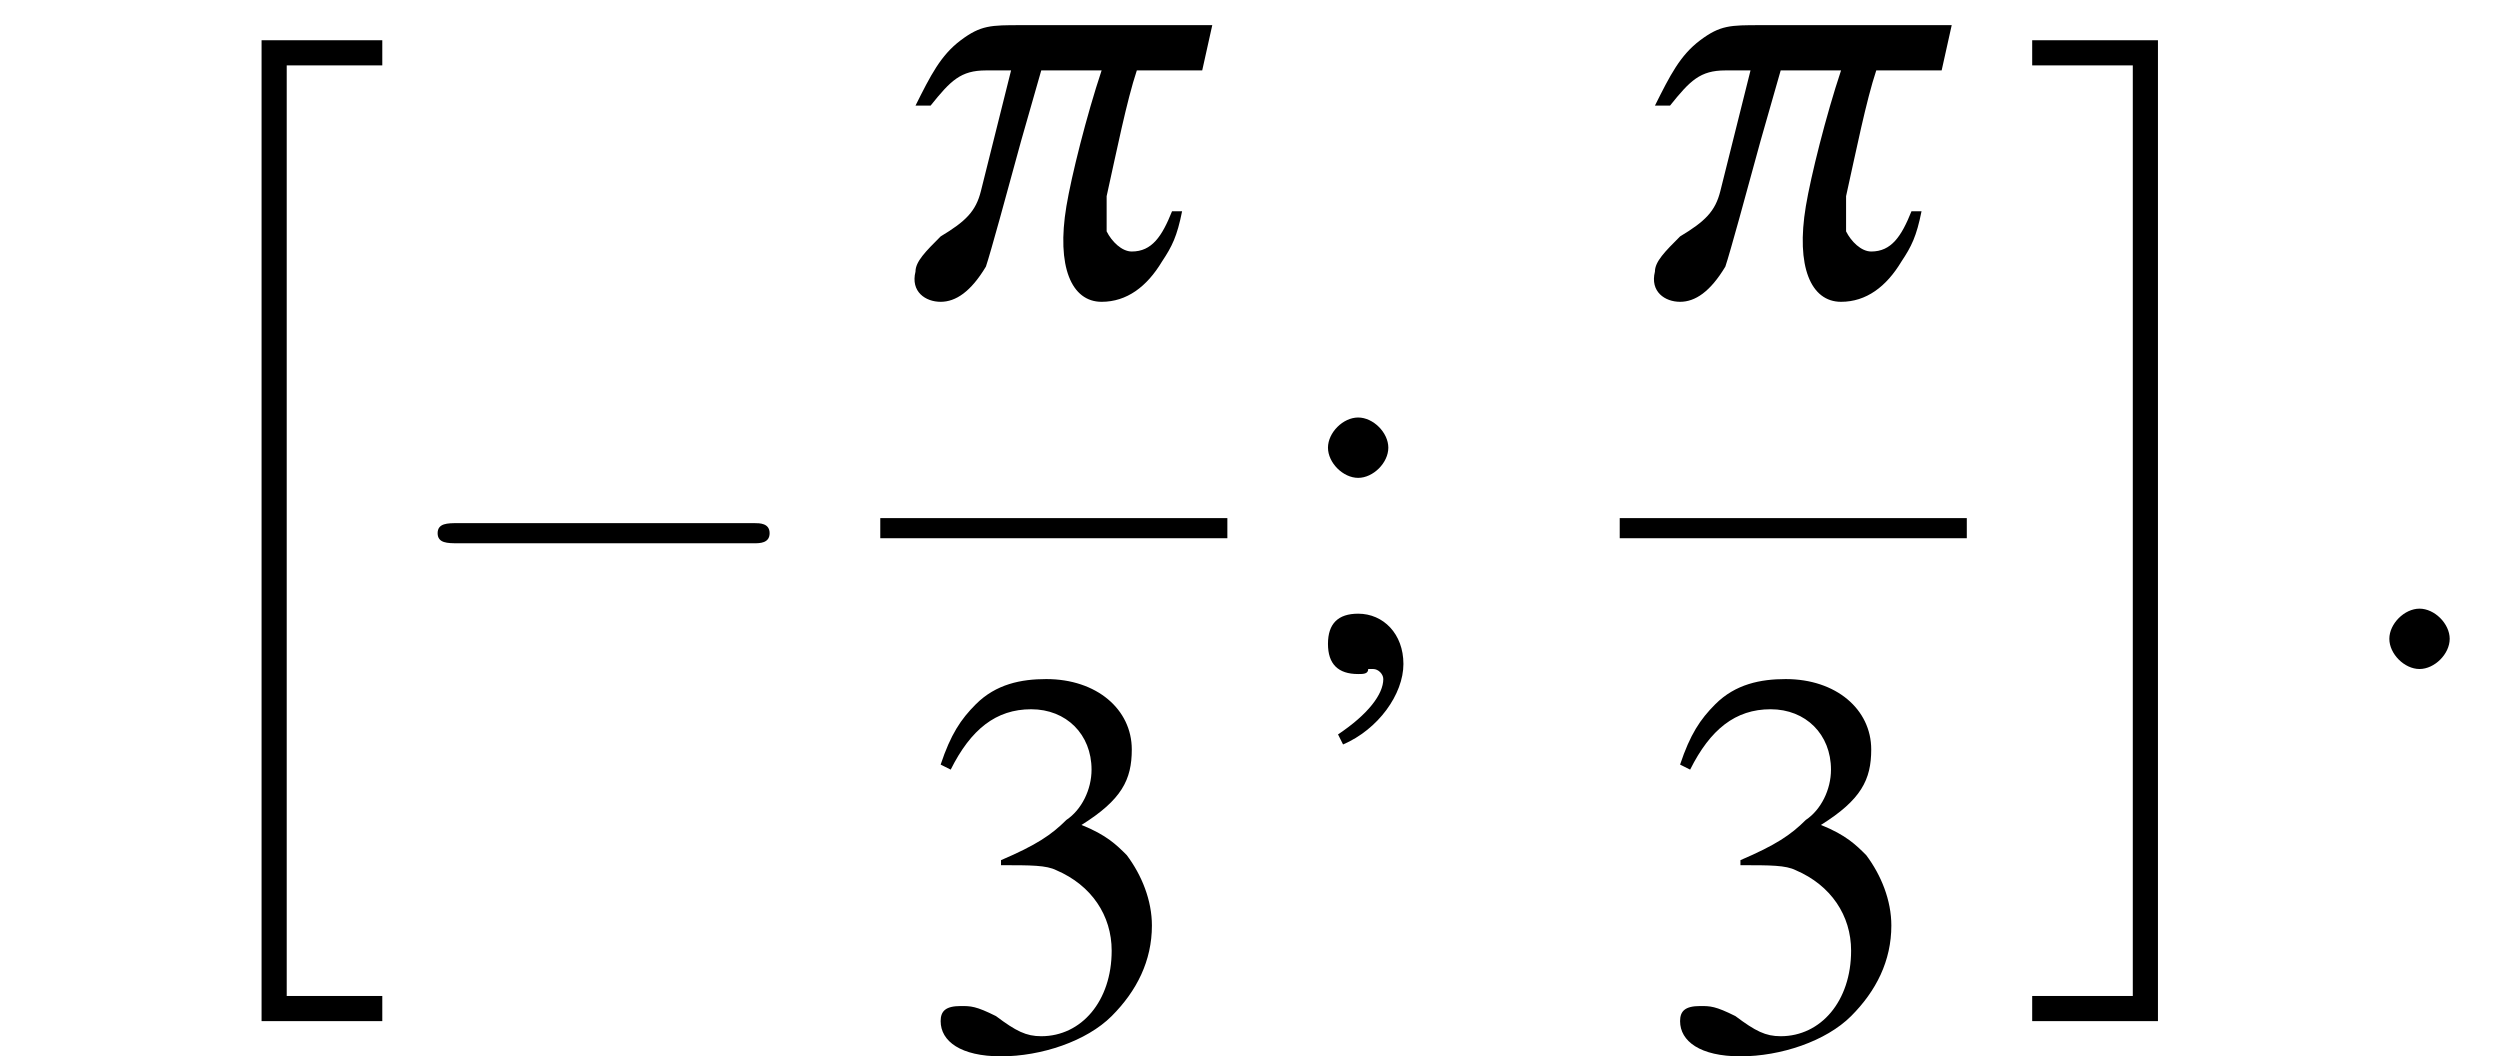 <?xml version='1.0'?>
<!---8-->
<svg height='21.0pt' version='1.1' viewBox='211.8 69.0 49.7 21.0' width='49.7pt' xmlns='http://www.w3.org/2000/svg' xmlns:xlink='http://www.w3.org/1999/xlink'>
<defs>
<path d='M2.5 19.1H4.9V18.6H3V0.1H4.9V-0.4H2.5V19.1Z' id='g1-104'/>
<path d='M2.2 18.6H0.2V19.1H2.7V-0.4H0.2V0.1H2.2V18.6Z' id='g1-105'/>
<path d='M1.7 -3.6C2.3 -3.6 2.6 -3.6 2.8 -3.5C3.5 -3.2 3.9 -2.6 3.9 -1.9C3.9 -0.9 3.3 -0.2 2.5 -0.2C2.2 -0.2 2 -0.3 1.6 -0.6C1.2 -0.8 1.1 -0.8 0.9 -0.8C0.6 -0.8 0.5 -0.7 0.5 -0.5C0.5 -0.1 0.9 0.2 1.7 0.2C2.5 0.2 3.4 -0.1 3.9 -0.6S4.7 -1.7 4.7 -2.4C4.7 -2.9 4.5 -3.4 4.2 -3.8C4 -4 3.8 -4.2 3.3 -4.4C4.1 -4.9 4.3 -5.3 4.3 -5.9C4.3 -6.7 3.6 -7.3 2.6 -7.3C2.1 -7.3 1.6 -7.2 1.2 -6.8C0.9 -6.5 0.7 -6.2 0.5 -5.6L0.7 -5.5C1.1 -6.3 1.6 -6.7 2.3 -6.7C3 -6.7 3.5 -6.2 3.5 -5.5C3.5 -5.1 3.3 -4.7 3 -4.5C2.7 -4.2 2.4 -4 1.7 -3.7V-3.6Z' id='g8-51'/>
<path d='M1.2 1.5C1.9 1.2 2.4 0.5 2.4 -0.1C2.4 -0.7 2 -1.1 1.5 -1.1C1.1 -1.1 0.9 -0.9 0.9 -0.5C0.9 -0.1 1.1 0.1 1.5 0.1C1.6 0.1 1.7 0.1 1.7 0C1.8 0 1.8 0 1.8 0C1.9 0 2 0.1 2 0.2C2 0.5 1.7 0.9 1.1 1.3L1.2 1.5ZM1.5 -5C1.2 -5 0.9 -4.7 0.9 -4.4C0.9 -4.1 1.2 -3.8 1.5 -3.8C1.8 -3.8 2.1 -4.1 2.1 -4.4C2.1 -4.7 1.8 -5 1.5 -5Z' id='g8-59'/>
<path d='M1 -3.8C1.4 -4.3 1.6 -4.5 2.1 -4.5H2.6L2 -2.1C1.9 -1.7 1.7 -1.5 1.2 -1.2C0.9 -0.9 0.7 -0.7 0.7 -0.5C0.6 -0.1 0.9 0.1 1.2 0.1S1.8 -0.1 2.1 -0.6C2.2 -0.9 2.5 -2 2.8 -3.1L3.2 -4.5H4.4C4.1 -3.6 3.8 -2.4 3.7 -1.8C3.5 -0.6 3.8 0.1 4.4 0.1C4.9 0.1 5.3 -0.2 5.6 -0.7C5.8 -1 5.9 -1.2 6 -1.7H5.8C5.6 -1.2 5.4 -0.9 5 -0.9C4.8 -0.9 4.6 -1.1 4.5 -1.3C4.5 -1.5 4.5 -1.7 4.5 -2C4.7 -2.9 4.9 -3.9 5.1 -4.5H6.4L6.6 -5.4H2.8C2.2 -5.4 2 -5.4 1.6 -5.1S1 -4.4 0.7 -3.8H1Z' id='g11-112'/>
<path d='M2.1 -0.6C2.1 -0.9 1.8 -1.2 1.5 -1.2S0.9 -0.9 0.9 -0.6S1.2 0 1.5 0S2.1 -0.3 2.1 -0.6Z' id='g12-58'/>
<use id='g16-51' xlink:href='#g8-51'/>
<use id='g16-59' xlink:href='#g8-59'/>
<path d='M7.2 -2.5C7.3 -2.5 7.5 -2.5 7.5 -2.7S7.3 -2.9 7.2 -2.9H1.3C1.1 -2.9 0.9 -2.9 0.9 -2.7S1.1 -2.5 1.3 -2.5H7.2Z' id='g6-0'/>
</defs>
<g id='page1'>

<use x='214.5' xlink:href='#g1-104' y='70.2'/>
<use x='219.6' xlink:href='#g6-0' y='82.3'/>
<use x='229.3' xlink:href='#g11-112' y='74.9'/>
<rect height='0.4' width='6.9' x='229.3' y='79.3'/>
<use x='230' xlink:href='#g16-51' y='89.8'/>
<use x='237.3' xlink:href='#g16-59' y='82.3'/>
<use x='244' xlink:href='#g11-112' y='74.9'/>
<rect height='0.4' width='6.9' x='244' y='79.3'/>
<use x='244.7' xlink:href='#g16-51' y='89.8'/>
<use x='252' xlink:href='#g1-105' y='70.2'/>
<use x='258.4' xlink:href='#g12-58' y='82.3'/>
</g>
</svg>
